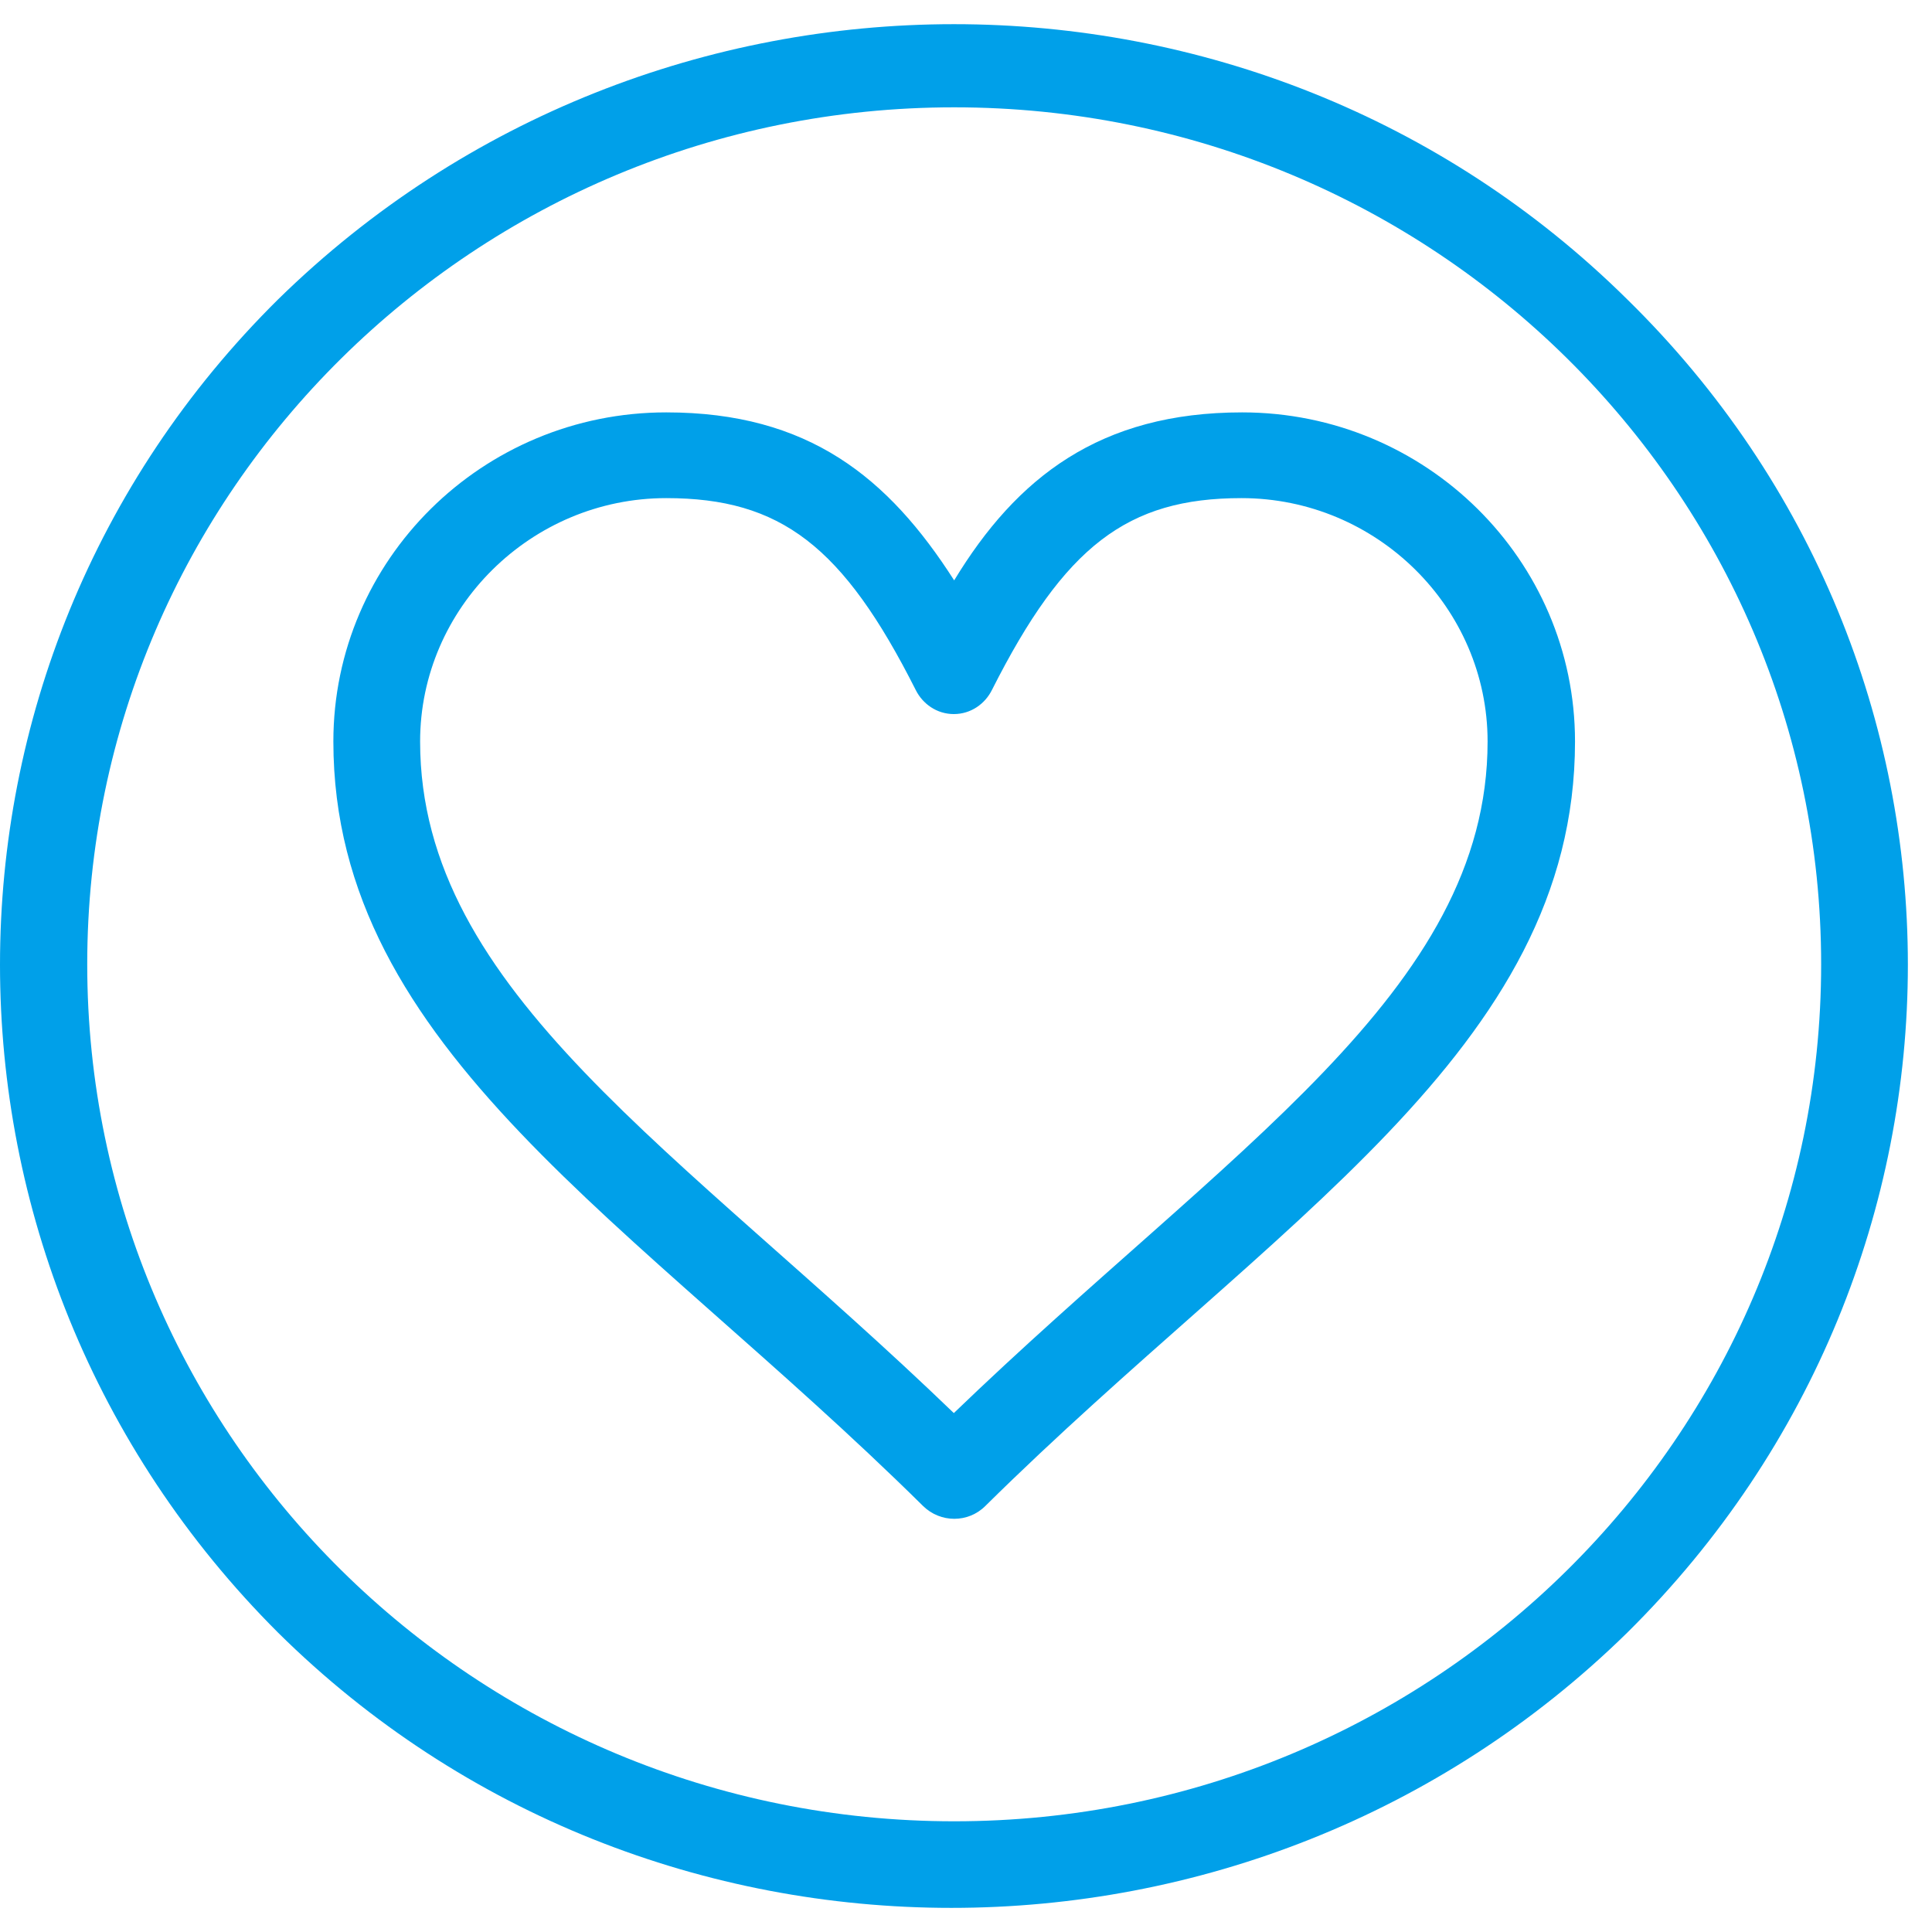 <svg width="40" height="40" viewBox="0 0 40 40" fill="none" xmlns="http://www.w3.org/2000/svg">
<path d="M25.717 8.538C22.772 8.538 21.047 9.887 19.755 12.016C18.393 9.887 16.739 8.538 13.794 8.538C9.989 8.538 6.902 11.59 6.902 15.352C6.902 21.739 13.148 25.288 19.11 31.179C19.471 31.534 20.046 31.534 20.401 31.179C26.363 25.288 32.609 21.739 32.609 15.352C32.609 11.59 29.521 8.538 25.717 8.538ZM19.755 29.263C14.085 23.798 8.698 20.533 8.698 15.352C8.698 12.584 10.997 10.313 13.794 10.313C16.164 10.313 17.456 11.306 18.96 14.287C19.102 14.571 19.393 14.784 19.748 14.784C20.103 14.784 20.394 14.571 20.536 14.287C22.041 11.306 23.34 10.313 25.703 10.313C28.506 10.313 30.799 12.584 30.799 15.352C30.799 20.533 25.412 23.798 19.741 29.263H19.755Z" fill="#00A0E9"/>
<path d="M33.688 6.196C26.008 -1.398 13.51 -1.398 5.76 6.196C-1.92 13.79 -1.92 26.14 5.76 33.805C13.439 41.399 25.937 41.399 33.688 33.805C41.438 26.14 41.438 13.79 33.688 6.196ZM19.756 37.708C9.848 37.708 1.806 29.759 1.806 19.965C1.806 10.171 9.848 2.222 19.756 2.222C29.663 2.222 37.705 10.171 37.705 19.965C37.705 29.759 29.663 37.708 19.756 37.708Z" fill="#00A0E9"/>
</svg>
